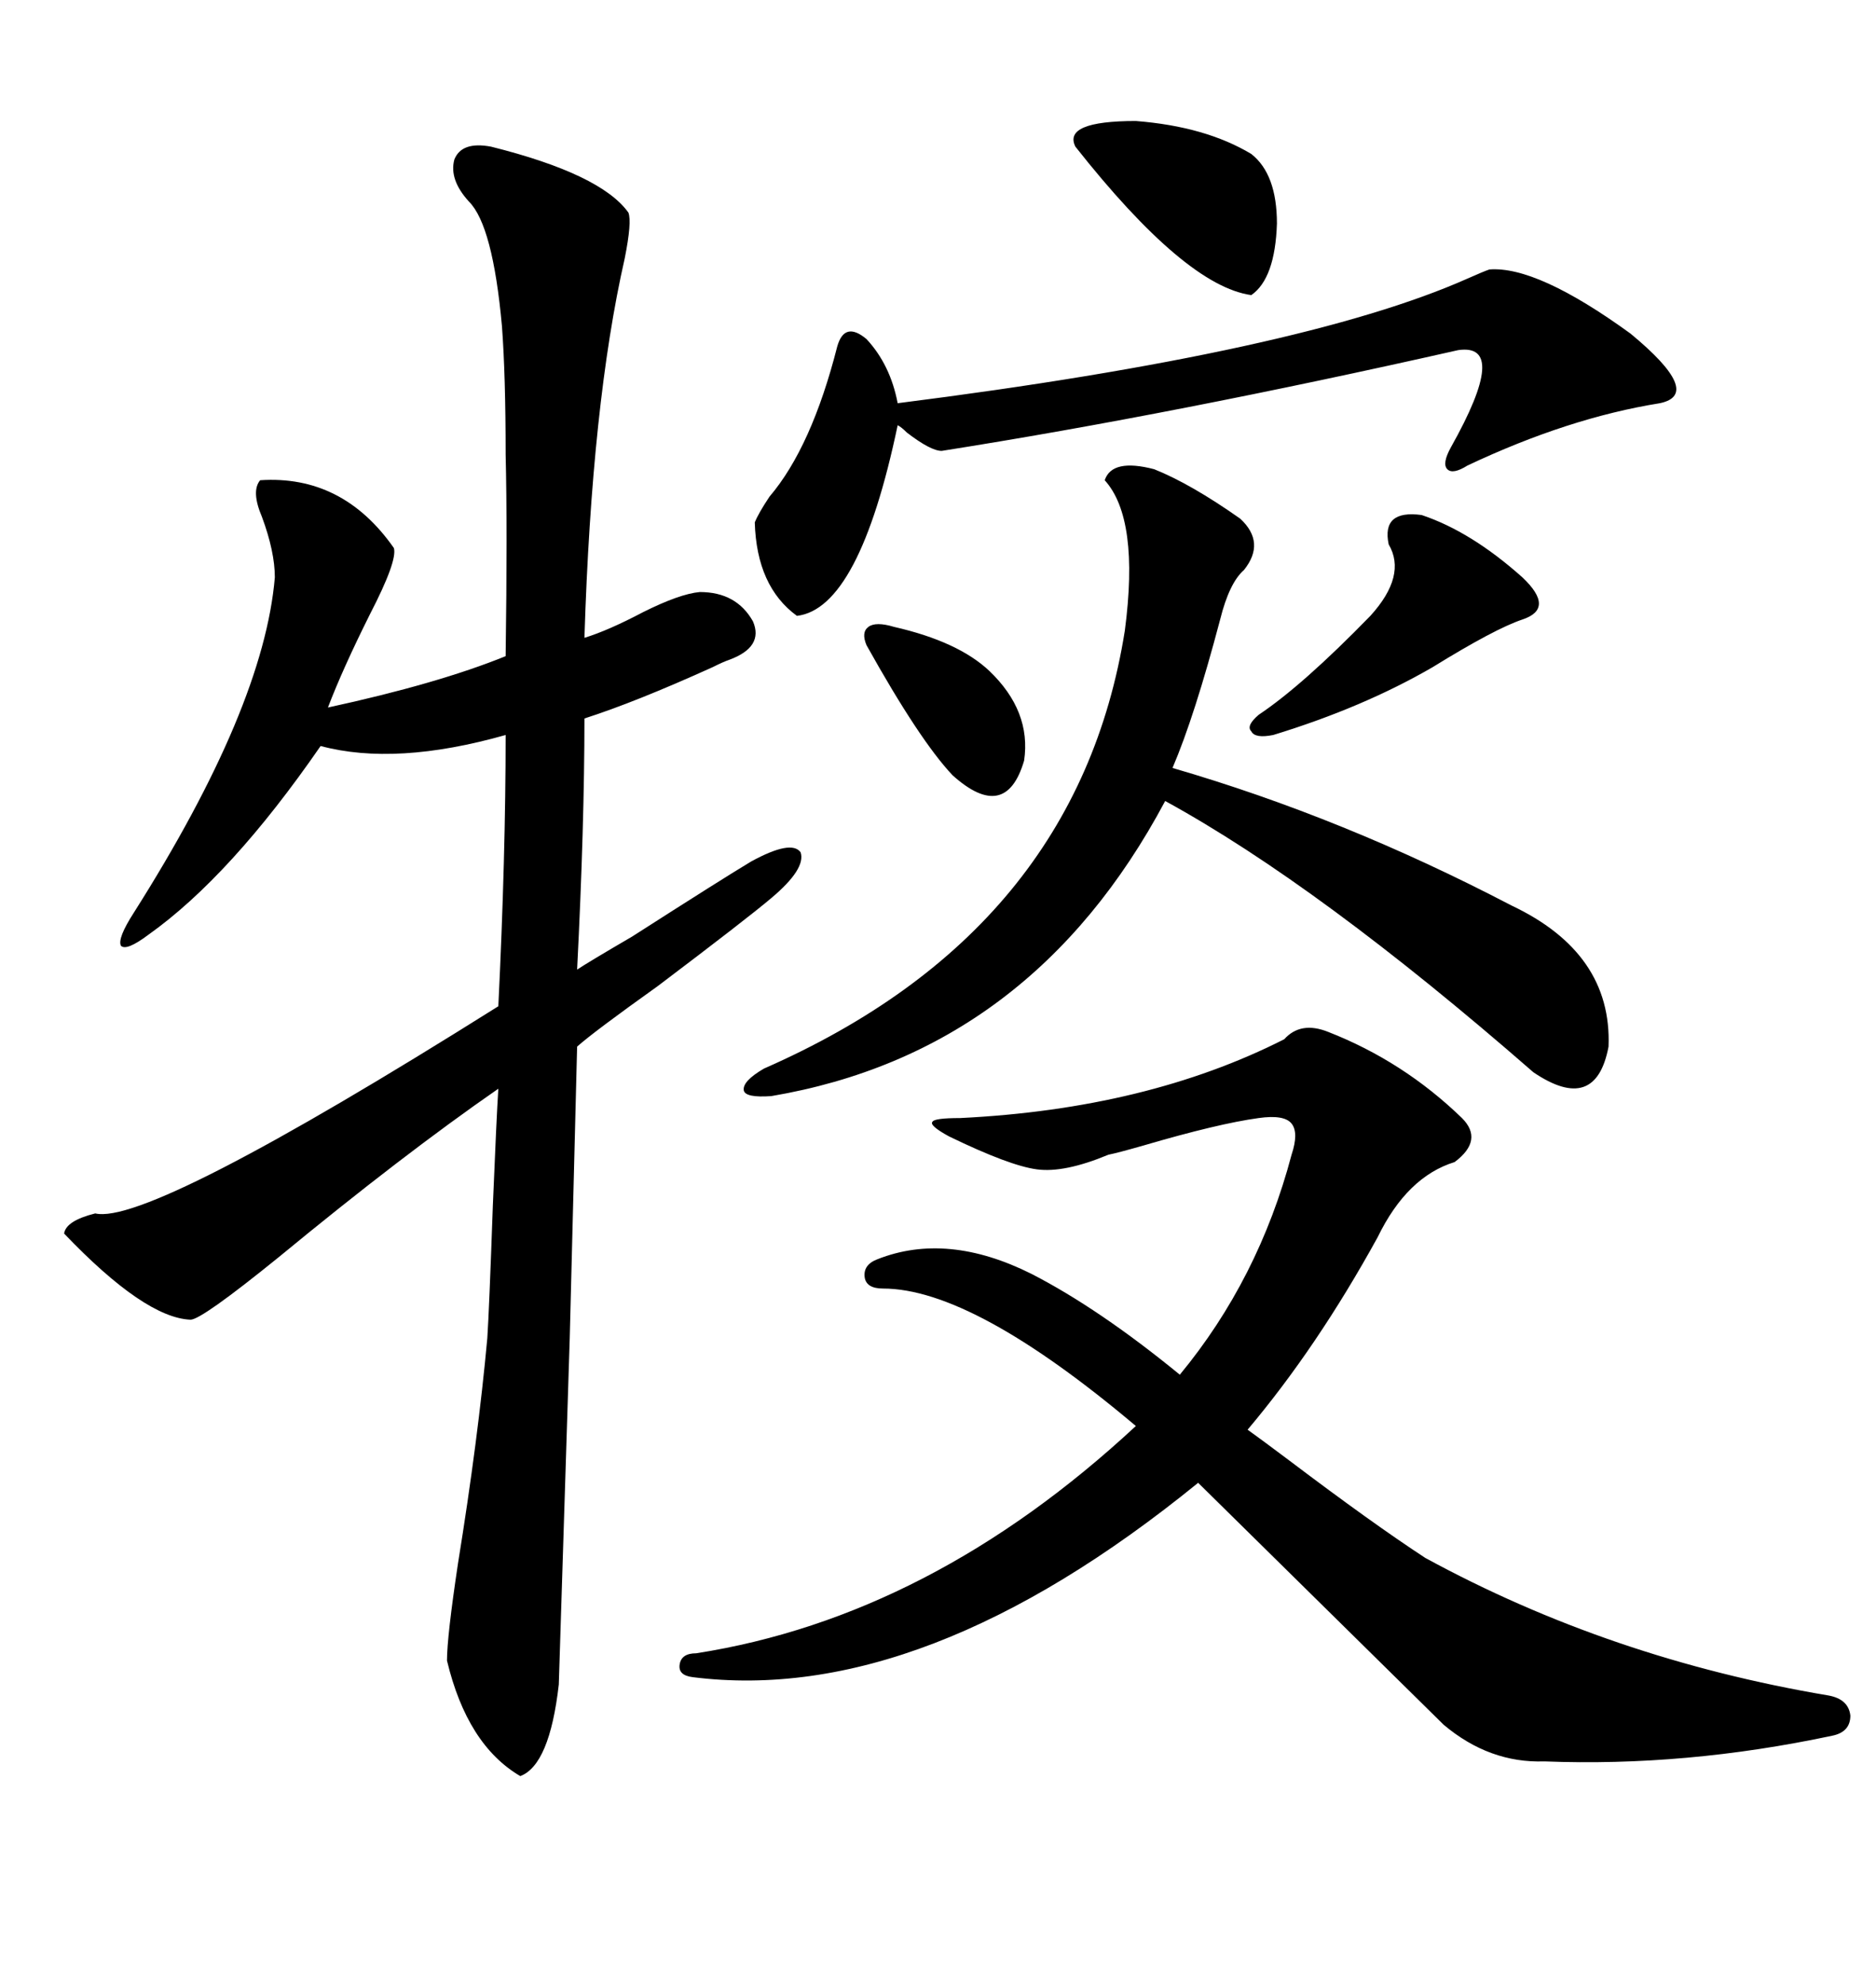 <svg xmlns="http://www.w3.org/2000/svg" xmlns:xlink="http://www.w3.org/1999/xlink" width="300" height="317.285"><path d="M78.52 23.44L78.52 23.44Q96.09 27.83 100.49 33.98L100.49 33.98Q101.07 35.45 99.90 41.31L99.90 41.31Q94.63 64.45 93.46 101.95L93.46 101.95Q97.27 100.78 102.83 97.85L102.83 97.85Q108.69 94.92 111.91 94.63L111.91 94.63Q117.77 94.63 120.41 99.32L120.41 99.32Q122.17 103.42 116.60 105.47L116.60 105.47Q115.72 105.76 113.96 106.64L113.96 106.64Q101.66 112.21 93.46 114.84L93.46 114.84Q93.46 131.84 92.29 154.98L92.29 154.98Q94.04 153.81 101.07 149.71L101.07 149.71Q115.72 140.33 120.12 137.70L120.12 137.70Q126.56 134.18 128.03 136.23L128.03 136.23Q128.91 138.87 123.34 143.55L123.34 143.55Q119.53 146.78 105.18 157.62L105.18 157.62Q94.92 164.94 92.29 167.29L92.29 167.29L91.11 213.87L89.36 269.24Q87.89 282.13 83.20 283.89L83.20 283.89Q74.71 278.91 71.48 265.43L71.48 265.43Q71.48 261.62 73.24 249.90L73.24 249.90Q76.46 229.98 77.93 213.87L77.93 213.87Q78.22 209.47 78.81 192.77L78.81 192.77Q79.39 178.71 79.69 174.02L79.69 174.02Q64.45 184.57 44.53 200.98L44.53 200.98Q32.23 210.94 30.47 210.94L30.47 210.94Q23.14 210.64 10.25 197.17L10.25 197.17Q10.55 195.12 15.23 193.95L15.23 193.95Q23.73 196.00 79.69 160.84L79.69 160.84Q80.86 136.82 80.86 117.48L80.86 117.48Q63.28 122.46 51.27 119.24L51.27 119.24Q36.91 140.04 23.73 149.41L23.73 149.41Q20.21 152.05 19.34 151.17L19.34 151.17Q18.75 150 21.39 145.90L21.39 145.90Q42.19 113.09 43.95 92.29L43.95 92.29Q43.95 88.18 41.89 82.62L41.89 82.62Q40.14 78.52 41.60 76.76L41.60 76.76Q54.79 75.88 62.99 87.60L62.99 87.60Q63.57 89.65 59.18 98.14L59.18 98.14Q54.79 106.93 52.44 113.09L52.44 113.09Q70.02 109.28 80.86 104.88L80.86 104.88Q81.15 84.38 80.86 72.66L80.86 72.66Q80.86 60.06 80.27 52.15L80.27 52.15Q78.81 36.04 75 32.23L75 32.23Q71.78 28.71 72.66 25.49L72.66 25.49Q73.83 22.56 78.52 23.44ZM212.40 164.94L212.40 164.94Q224.41 169.63 233.79 178.71L233.79 178.71Q237.30 182.23 232.62 185.74L232.62 185.74Q225 188.09 220.31 197.75L220.31 197.75Q210.64 215.33 199.51 228.52L199.51 228.52Q201.56 229.98 206.25 233.50L206.25 233.50Q219.43 243.46 227.93 249.02L227.93 249.02Q257.52 265.14 292.38 271.00L292.38 271.00Q295.61 271.58 295.90 274.22L295.90 274.22Q295.90 276.86 292.97 277.44L292.97 277.44Q269.53 282.42 246.97 281.54L246.97 281.54Q238.18 281.84 230.86 275.68L230.86 275.68L191.60 237.01Q147.66 272.75 110.74 268.07L110.74 268.07Q108.40 267.77 108.69 266.02L108.69 266.02Q108.98 264.26 111.33 264.26L111.33 264.26Q148.83 258.40 181.64 227.93L181.64 227.93Q155.57 205.96 141.21 205.96L141.21 205.96Q138.57 205.96 138.28 204.20L138.28 204.20Q137.99 202.15 140.33 201.27L140.33 201.27Q151.46 196.88 164.94 203.61L164.94 203.61Q175.78 209.18 188.67 219.73L188.67 219.73Q201.27 204.49 206.54 184.57L206.54 184.57Q207.71 181.05 206.54 179.59L206.54 179.59Q205.37 178.13 201.27 178.71L201.27 178.71Q194.82 179.59 182.81 183.11L182.81 183.11Q178.71 184.28 177.25 184.57L177.25 184.57Q170.21 187.50 165.82 186.91L165.82 186.91Q161.43 186.33 151.76 181.64L151.76 181.64Q148.54 179.88 149.12 179.30L149.12 179.30Q149.41 178.71 153.52 178.71L153.52 178.71Q183.40 177.25 205.37 166.11L205.37 166.11Q208.01 163.18 212.40 164.94ZM184.57 75L184.57 75Q190.43 77.34 198.34 82.91L198.34 82.91Q202.44 86.72 198.93 91.11L198.93 91.11Q196.58 93.16 195.12 99.02L195.12 99.02Q191.02 114.55 187.50 122.75L187.50 122.75Q214.75 130.66 241.70 144.73L241.70 144.73Q257.81 152.34 257.23 167.29L257.23 167.29Q255.18 178.13 245.21 171.39L245.21 171.39Q210.94 141.50 186.33 128.03L186.33 128.03Q164.94 168.16 123.34 175.20L123.34 175.20Q119.24 175.49 118.95 174.32L118.95 174.32Q118.65 172.85 122.17 170.80L122.17 170.80Q172.27 148.83 179.88 100.78L179.88 100.78Q182.23 82.91 176.66 76.76L176.66 76.76Q177.83 73.24 184.57 75ZM238.18 43.07L238.18 43.07Q245.80 42.48 260.74 53.32L260.74 53.32Q272.46 62.99 265.43 64.45L265.43 64.45Q250.78 66.80 234.67 74.41L234.67 74.41Q232.32 75.88 231.45 75L231.45 75Q230.57 74.12 232.03 71.48L232.03 71.48Q241.41 54.79 233.20 55.96L233.20 55.96Q187.79 66.21 150.59 72.07L150.59 72.07Q148.83 72.07 145.02 69.14L145.02 69.14Q144.14 68.26 143.55 67.97L143.55 67.97Q137.40 97.27 127.44 98.44L127.44 98.44Q121.00 93.75 120.70 83.50L120.70 83.50Q121.29 82.03 123.05 79.39L123.05 79.39Q129.79 71.48 133.89 55.37L133.89 55.37Q135.06 51.27 138.57 54.20L138.57 54.20Q142.38 58.30 143.55 64.45L143.55 64.45Q208.30 56.25 234.67 44.53L234.67 44.53Q237.30 43.36 238.18 43.07ZM227.34 82.32L227.34 82.32Q235.25 84.96 243.46 92.29L243.46 92.29Q248.73 97.27 243.46 99.02L243.46 99.02Q239.06 100.49 229.10 106.64L229.10 106.64Q217.97 113.09 203.61 117.48L203.61 117.48Q200.68 118.07 200.10 116.89L200.10 116.89Q199.22 116.02 201.27 114.26L201.27 114.26Q208.30 109.57 219.14 98.44L219.14 98.44Q225 91.99 222.07 87.01L222.07 87.01Q220.90 81.45 227.34 82.32ZM171.97 23.44L171.97 23.44Q169.92 19.34 181.64 19.34L181.64 19.34Q192.77 20.21 200.10 24.61L200.10 24.61Q204.20 27.83 204.20 35.74L204.20 35.74Q203.91 44.53 200.10 47.17L200.10 47.17Q189.55 45.70 171.97 23.44ZM142.97 100.20L142.97 100.20Q153.22 102.54 158.20 107.23L158.20 107.23Q164.94 113.67 163.77 121.58L163.77 121.58Q160.84 131.54 152.34 123.93L152.34 123.93Q147.07 118.36 138.57 103.13L138.57 103.13Q137.70 101.07 138.87 100.20L138.87 100.20Q140.04 99.32 142.97 100.20Z"/></svg>